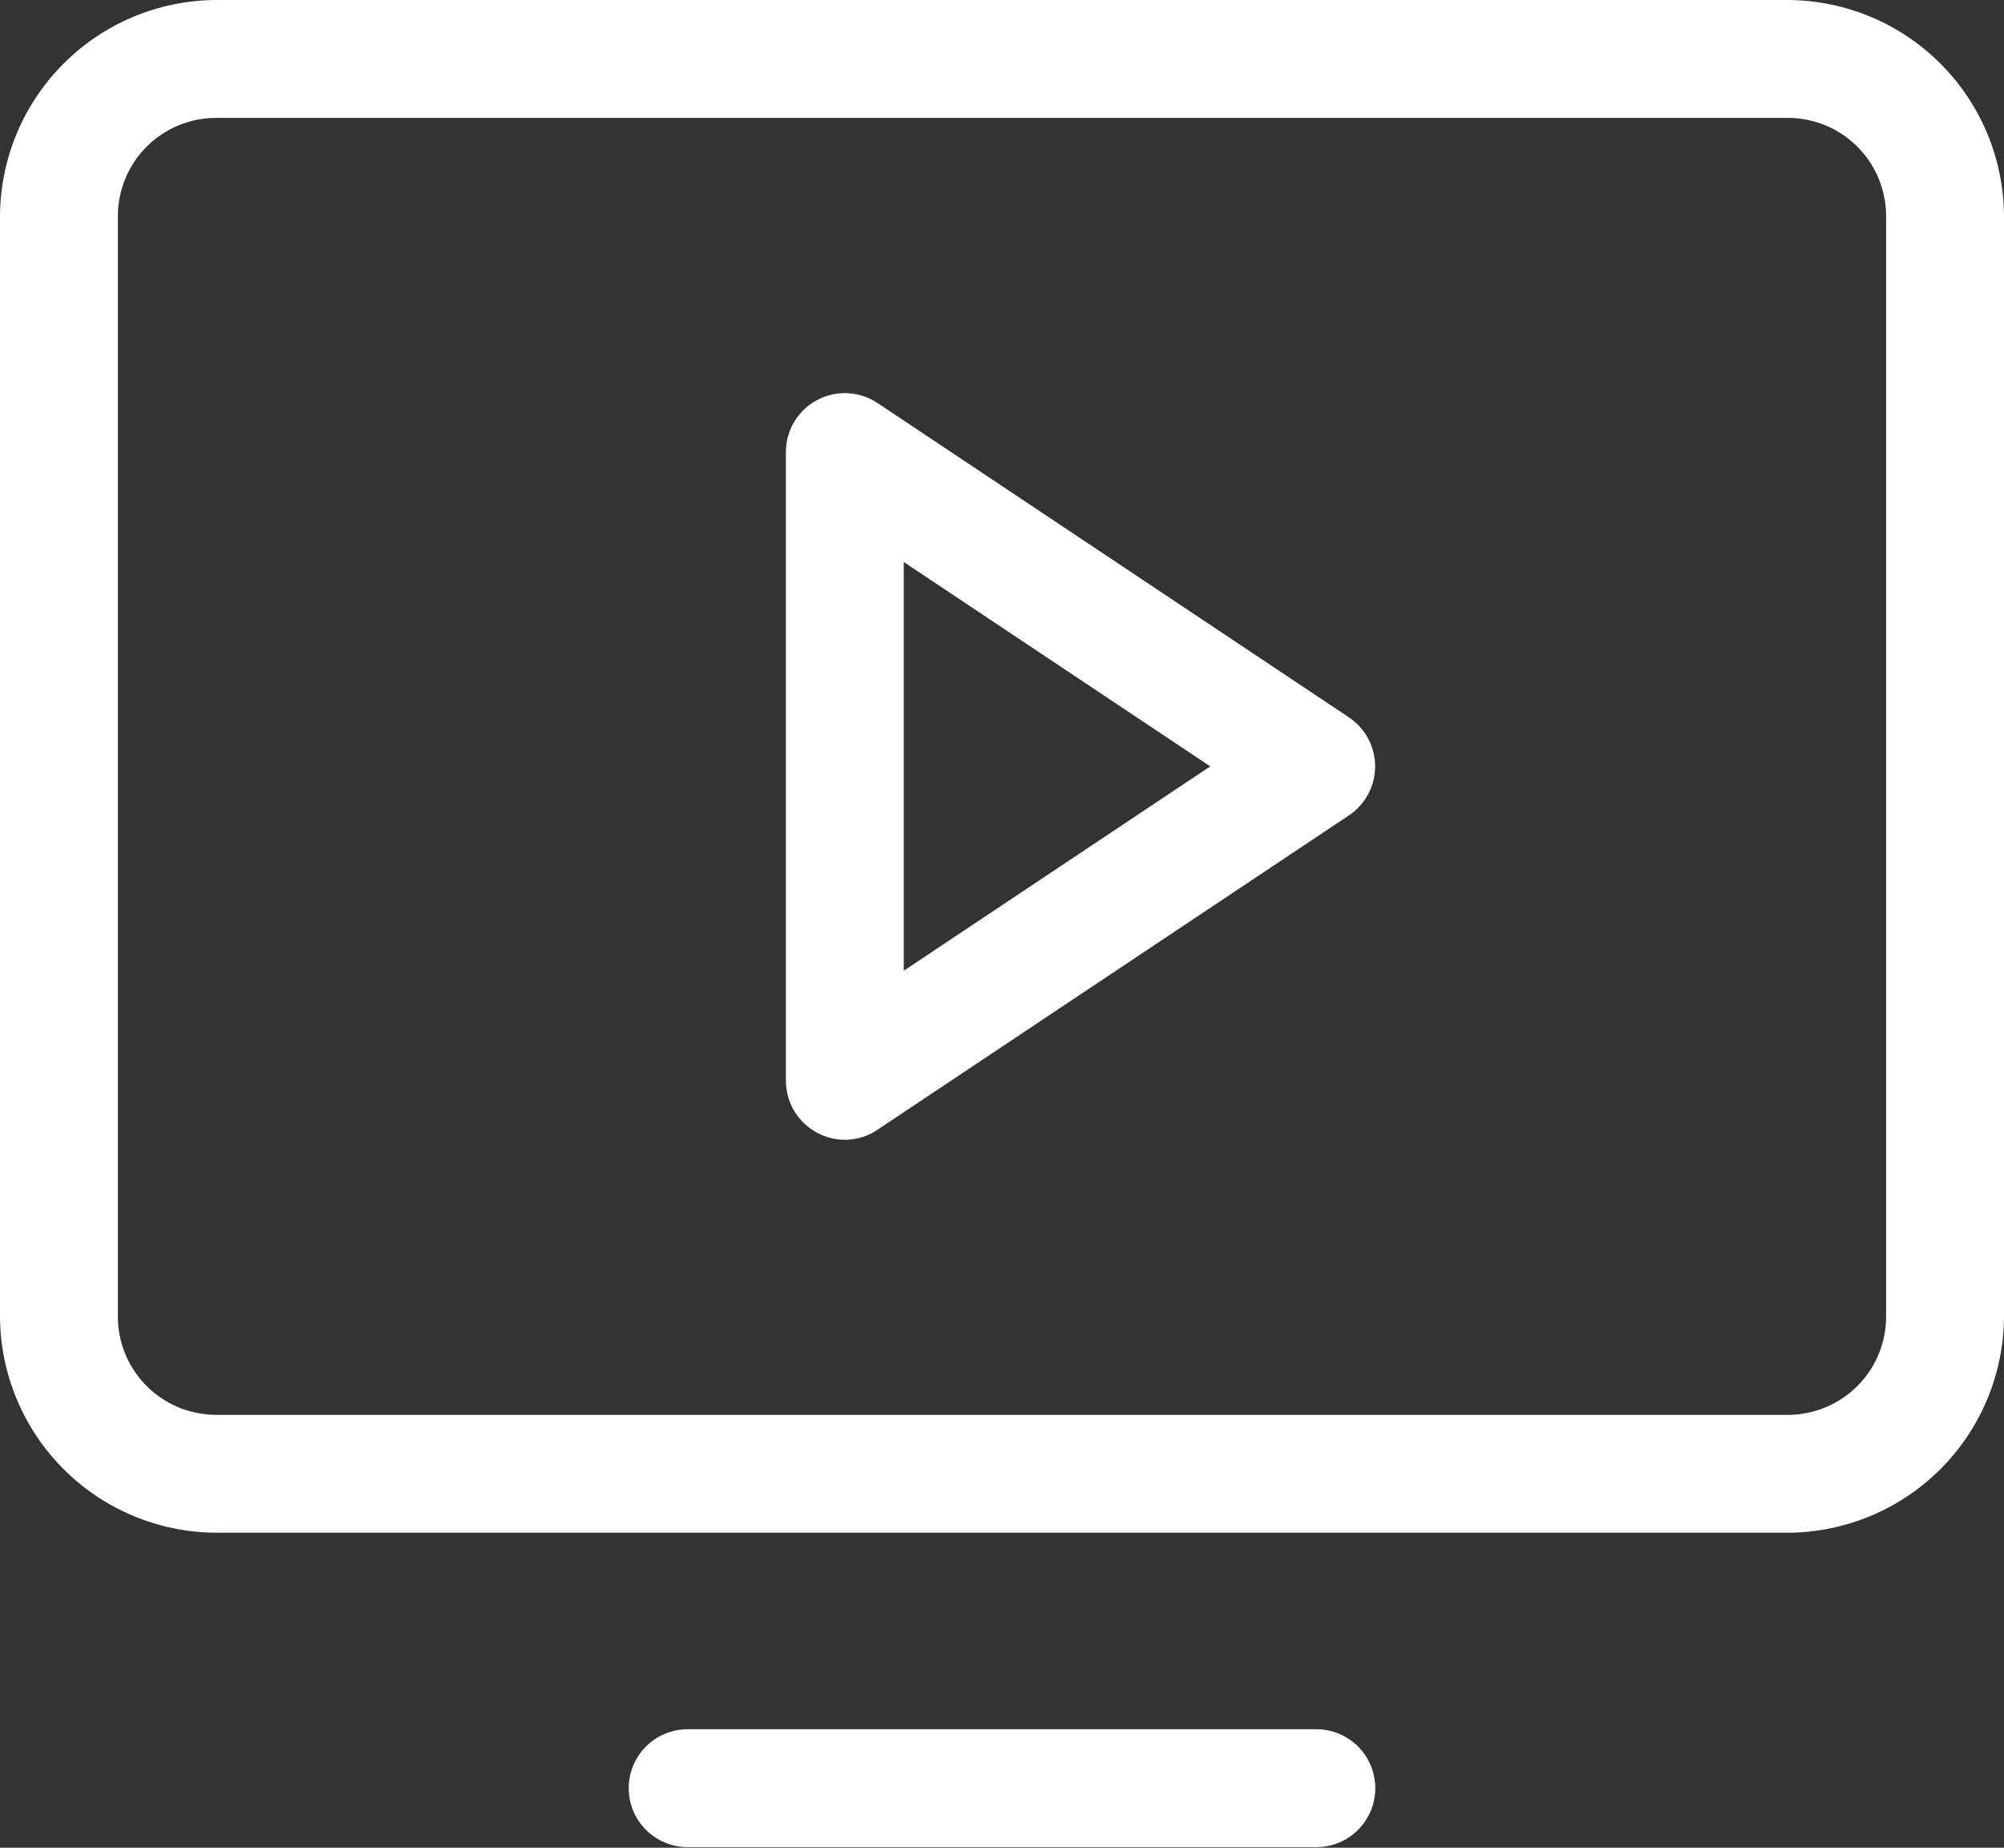<?xml version="1.0" encoding="UTF-8"?> <svg xmlns="http://www.w3.org/2000/svg" width="128" height="118" viewBox="0 0 128 118" fill="none"><rect x="0" y="0" width="128" height="118" fill="#333333" stroke="none"/> <path d="M86.149 45.804L56.031 25.726C55.464 25.352 54.807 25.139 54.128 25.109C53.45 25.078 52.776 25.232 52.178 25.554C51.58 25.875 51.08 26.353 50.731 26.935C50.382 27.518 50.197 28.184 50.196 28.863V69.02C50.197 69.704 50.384 70.375 50.738 70.961C51.092 71.547 51.599 72.026 52.204 72.345C52.798 72.666 53.469 72.818 54.144 72.785C54.819 72.752 55.471 72.534 56.031 72.157L86.149 52.078C86.667 51.735 87.091 51.269 87.385 50.721C87.679 50.174 87.833 49.562 87.833 48.941C87.833 48.32 87.679 47.708 87.385 47.161C87.091 46.614 86.667 46.147 86.149 45.804ZM57.725 61.992V35.89L77.302 48.941L57.725 61.992ZM114.196 0H13.804C10.148 0.017 6.646 1.476 4.061 4.061C1.476 6.646 0.017 10.148 0 13.804V84.078C0.017 87.734 1.476 91.236 4.061 93.821C6.646 96.406 10.148 97.866 13.804 97.882H114.196C117.852 97.866 121.354 96.406 123.939 93.821C126.524 91.236 127.983 87.734 128 84.078V13.804C127.983 10.148 126.524 6.646 123.939 4.061C121.354 1.476 117.852 0.017 114.196 0ZM120.471 84.078C120.471 85.743 119.81 87.338 118.633 88.515C117.456 89.692 115.86 90.353 114.196 90.353H13.804C12.14 90.353 10.544 89.692 9.367 88.515C8.19 87.338 7.529 85.743 7.529 84.078V13.804C7.529 12.14 8.19 10.544 9.367 9.367C10.544 8.19 12.14 7.529 13.804 7.529H114.196C115.86 7.529 117.456 8.19 118.633 9.367C119.81 10.544 120.471 12.14 120.471 13.804V84.078ZM87.843 114.196C87.843 115.195 87.447 116.152 86.74 116.858C86.034 117.564 85.077 117.961 84.078 117.961H43.922C42.923 117.961 41.965 117.564 41.26 116.858C40.553 116.152 40.157 115.195 40.157 114.196C40.157 113.198 40.553 112.24 41.26 111.534C41.965 110.828 42.923 110.431 43.922 110.431H84.078C85.077 110.431 86.034 110.828 86.74 111.534C87.447 112.24 87.843 113.198 87.843 114.196Z" fill="white"></path> </svg> 